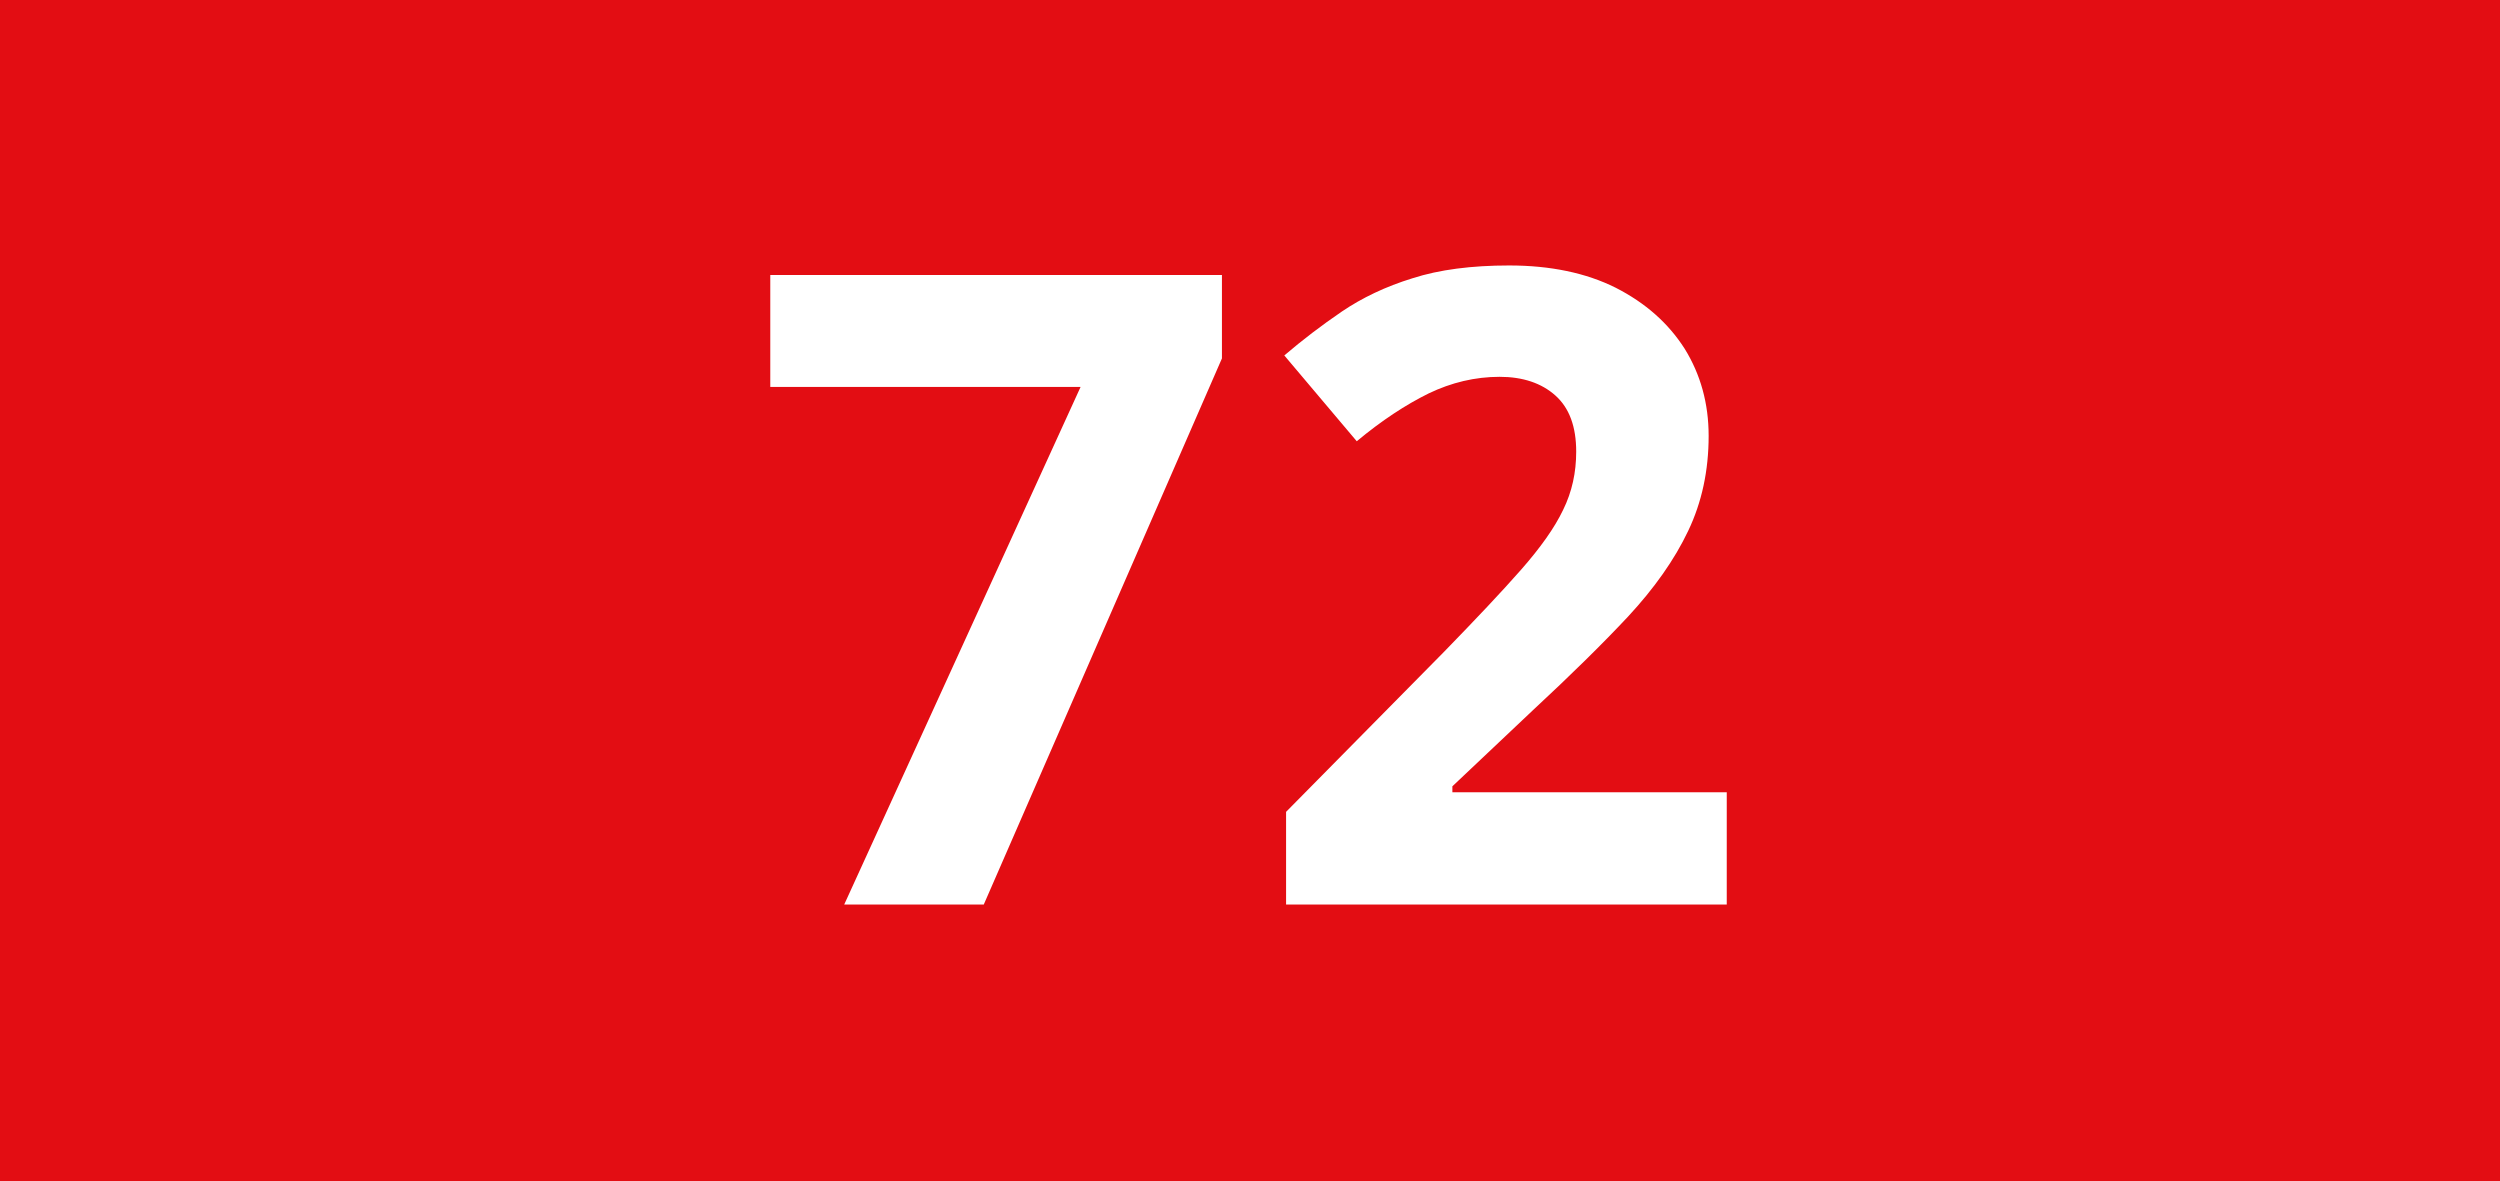 <?xml version="1.0" encoding="utf-8"?>
<!-- Generator: Adobe Illustrator 24.0.0, SVG Export Plug-In . SVG Version: 6.00 Build 0)  -->
<svg version="1.1" id="Calque_1" xmlns="http://www.w3.org/2000/svg" xmlns:xlink="http://www.w3.org/1999/xlink" x="0px" y="0px"
	 viewBox="0 0 841.9 397.8" style="enable-background:new 0 0 841.9 397.8;" xml:space="preserve">
<style type="text/css">
	.st0{fill:#E30D13;}
	.st1{fill:#FFFFFF;}
</style>
<rect y="0" class="st0" width="841.9" height="397.8"/>
<g>
	<path class="st1" d="M284.3,304.6l79.6-174.3H259.4V92.6h152.1v28.1l-80.2,183.9H284.3z"/>
	<path class="st1" d="M581.3,304.6H433.1v-31.2l53.2-53.9c10.7-11,19.4-20.2,25.9-27.6c6.5-7.4,11.3-14.1,14.2-20.2
		c3-6.1,4.4-12.6,4.4-19.6c0-8.4-2.3-14.7-7-18.9c-4.7-4.2-11-6.3-18.8-6.3c-8.2,0-16.2,1.9-23.9,5.6c-7.7,3.8-15.8,9.1-24.2,16.1
		l-24.4-28.9c6.1-5.2,12.5-10.1,19.4-14.8c6.8-4.6,14.7-8.4,23.8-11.2c9-2.9,19.9-4.3,32.5-4.3c13.9,0,25.9,2.5,35.9,7.5
		c10,5.1,17.7,11.9,23.2,20.5c5.4,8.7,8.1,18.5,8.1,29.4c0,11.7-2.3,22.4-6.9,32c-4.6,9.7-11.4,19.3-20.2,28.8
		c-8.8,9.4-19.5,19.9-32,31.5l-27.2,25.7v2h92.4V304.6z"/>
</g>
</svg>
